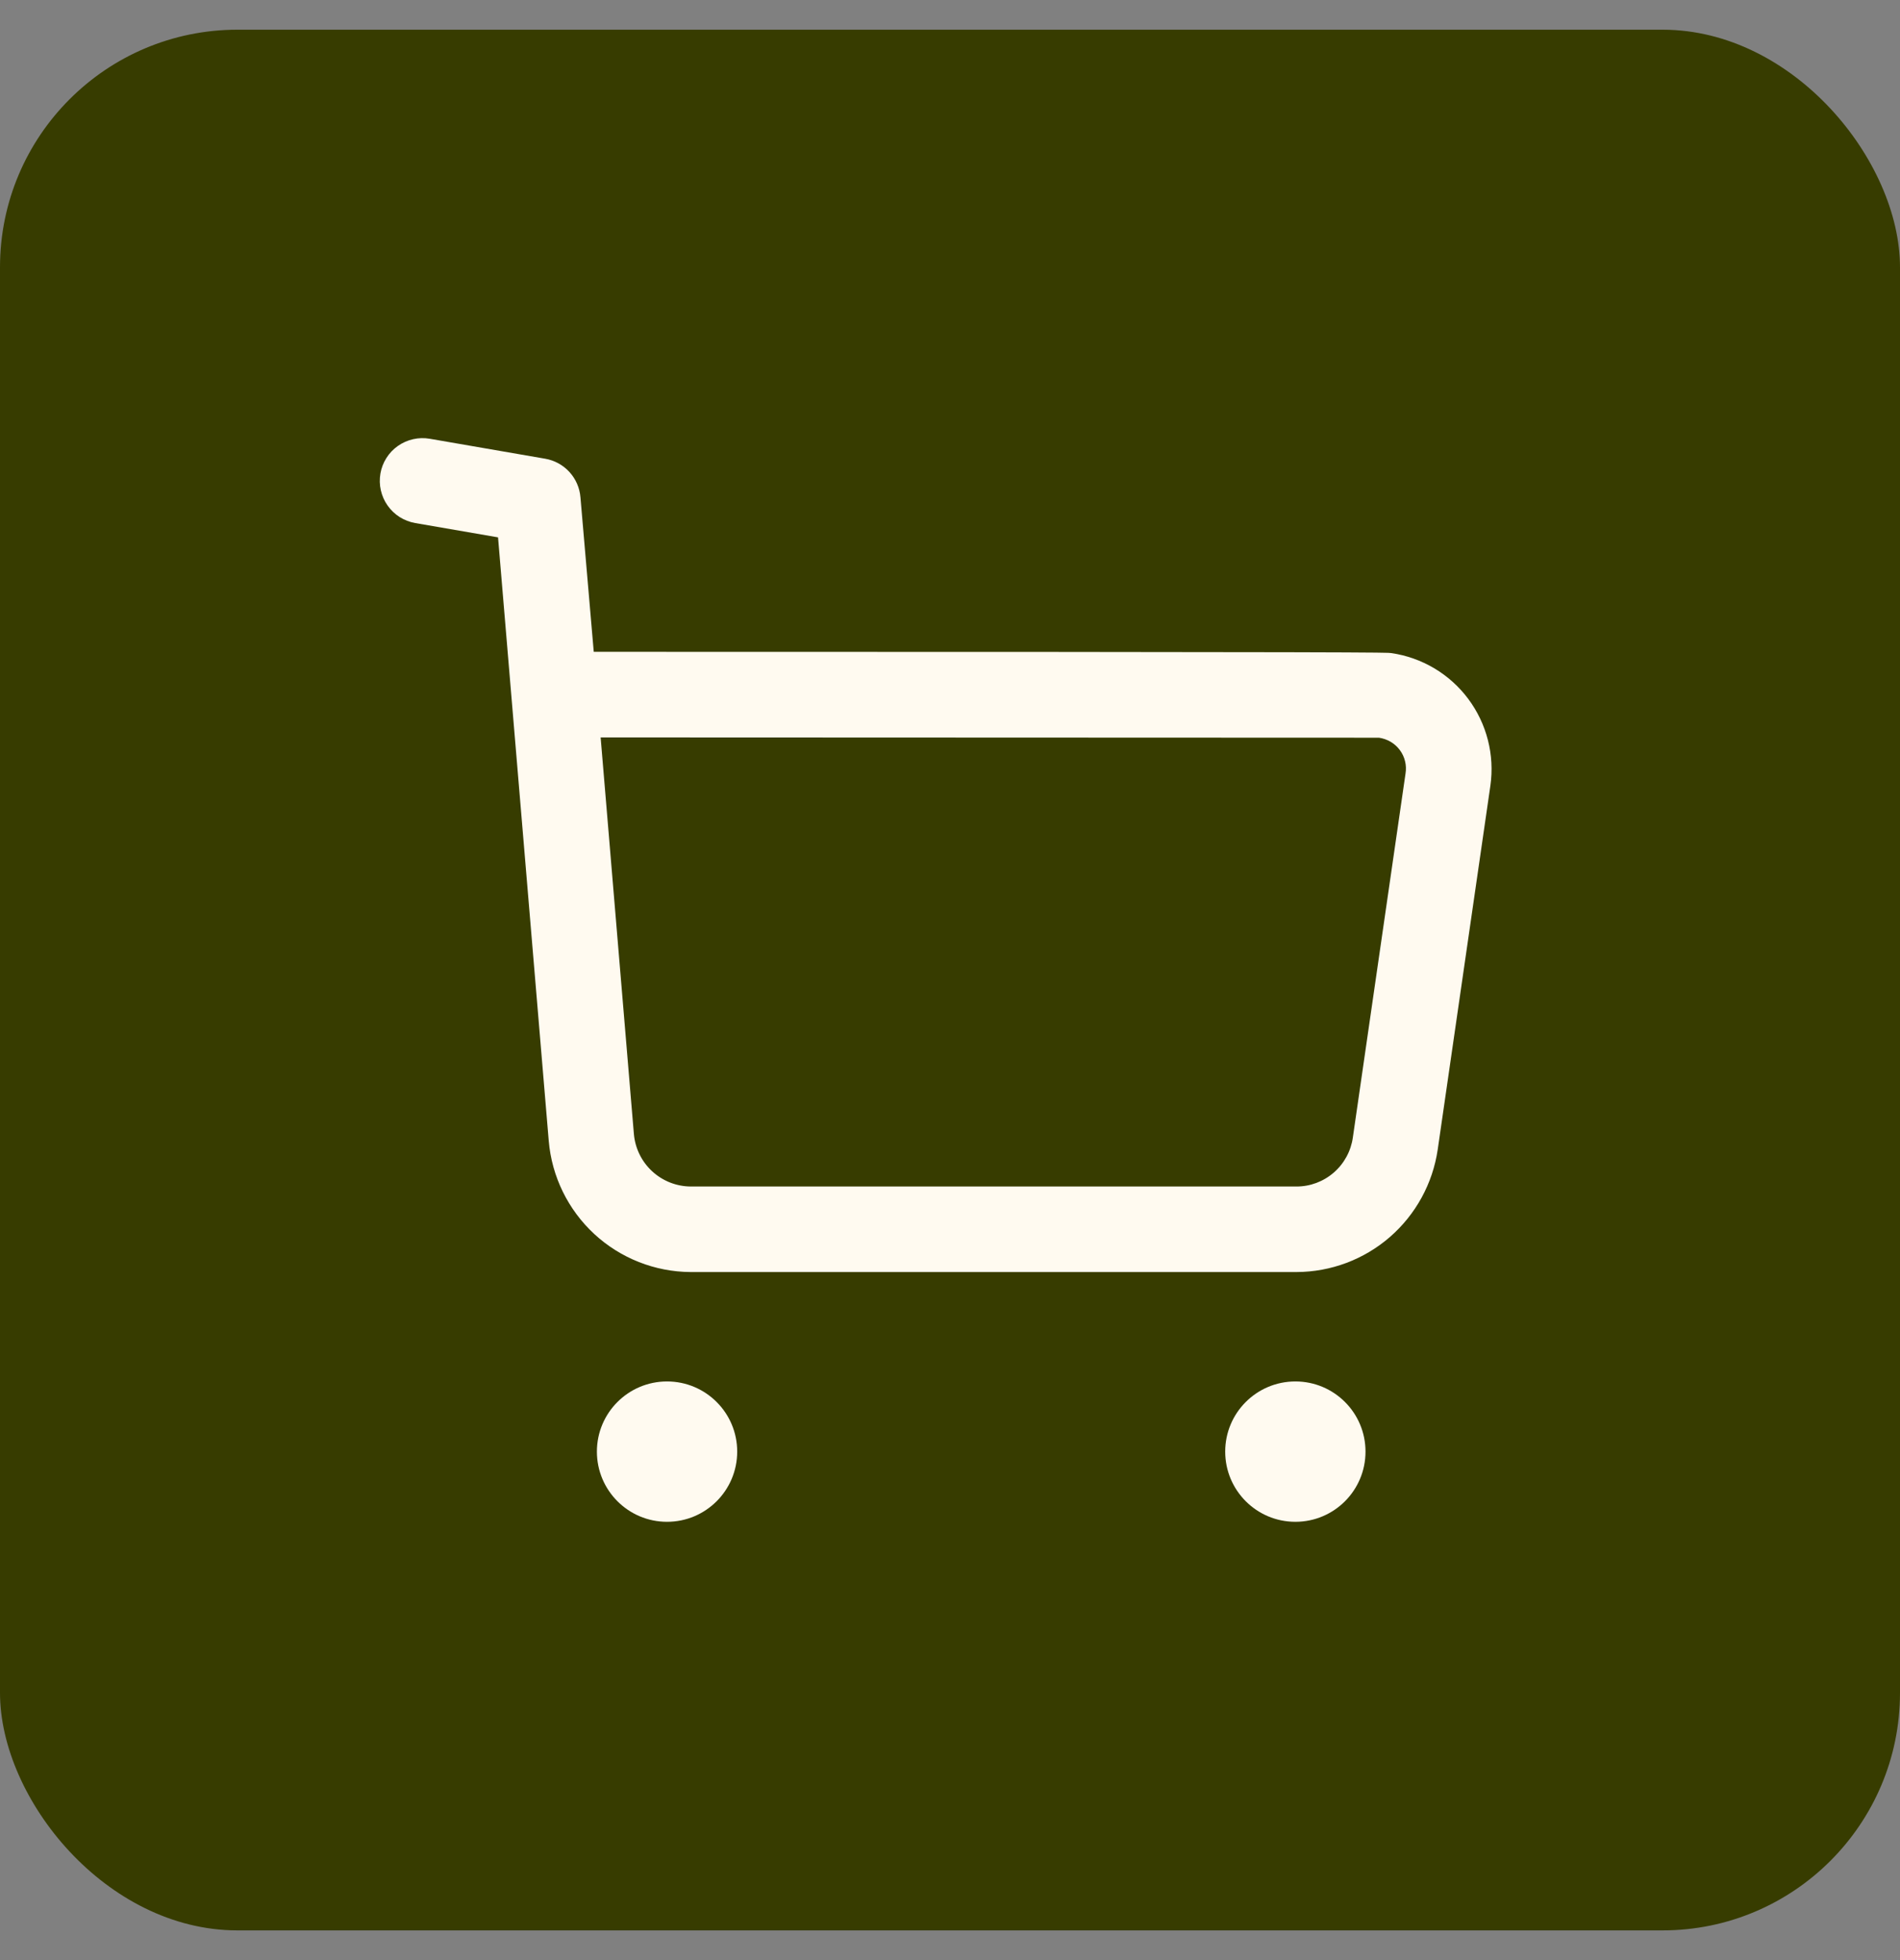<?xml version="1.0" encoding="UTF-8"?> <svg xmlns="http://www.w3.org/2000/svg" width="32" height="33" viewBox="0 0 32 33" fill="none"><rect x="0" y="0" width="32" height="33" fill="#808080" stroke="none"/><rect y="0.5" width="32" height="32" rx="4" fill="#373C00"></rect><path d="M11.632 21.416C11.03 21.413 10.451 21.184 10.009 20.776C9.567 20.367 9.293 19.808 9.242 19.208L8.388 9.047L6.993 8.806C6.9 8.79 6.811 8.755 6.731 8.705C6.651 8.654 6.582 8.588 6.528 8.511C6.473 8.434 6.435 8.346 6.414 8.254C6.393 8.162 6.391 8.066 6.407 7.973C6.423 7.88 6.457 7.791 6.508 7.711C6.558 7.631 6.624 7.562 6.701 7.508C6.779 7.453 6.866 7.415 6.958 7.394C7.051 7.373 7.146 7.371 7.239 7.387L9.182 7.723C9.339 7.75 9.483 7.829 9.59 7.946C9.698 8.064 9.763 8.214 9.776 8.373L10 10.974C23.321 10.974 23.362 10.985 23.43 10.995C23.947 11.069 24.415 11.347 24.728 11.766C25.041 12.185 25.175 12.711 25.101 13.229L24.214 19.355C24.13 19.926 23.844 20.448 23.408 20.827C22.972 21.205 22.415 21.414 21.838 21.416H11.632ZM10.116 12.415L10.676 19.092C10.697 19.333 10.807 19.557 10.984 19.72C11.162 19.884 11.394 19.975 11.636 19.976H21.833C22.065 19.977 22.289 19.893 22.464 19.741C22.639 19.589 22.753 19.379 22.785 19.15L23.672 13.023C23.683 12.954 23.681 12.884 23.664 12.816C23.648 12.748 23.618 12.684 23.576 12.628C23.535 12.572 23.482 12.525 23.422 12.489C23.361 12.454 23.294 12.43 23.225 12.42L10.116 12.415Z" fill="#FFFAF0"></path><path d="M11.234 25.621C11.887 25.621 12.416 25.092 12.416 24.439C12.416 23.787 11.887 23.258 11.234 23.258C10.582 23.258 10.053 23.787 10.053 24.439C10.053 25.092 10.582 25.621 11.234 25.621Z" fill="#FFFAF0"></path><path d="M21.817 25.621C22.47 25.621 22.998 25.092 22.998 24.439C22.998 23.787 22.47 23.258 21.817 23.258C21.164 23.258 20.635 23.787 20.635 24.439C20.635 25.092 21.164 25.621 21.817 25.621Z" fill="#FFFAF0"></path></svg> 